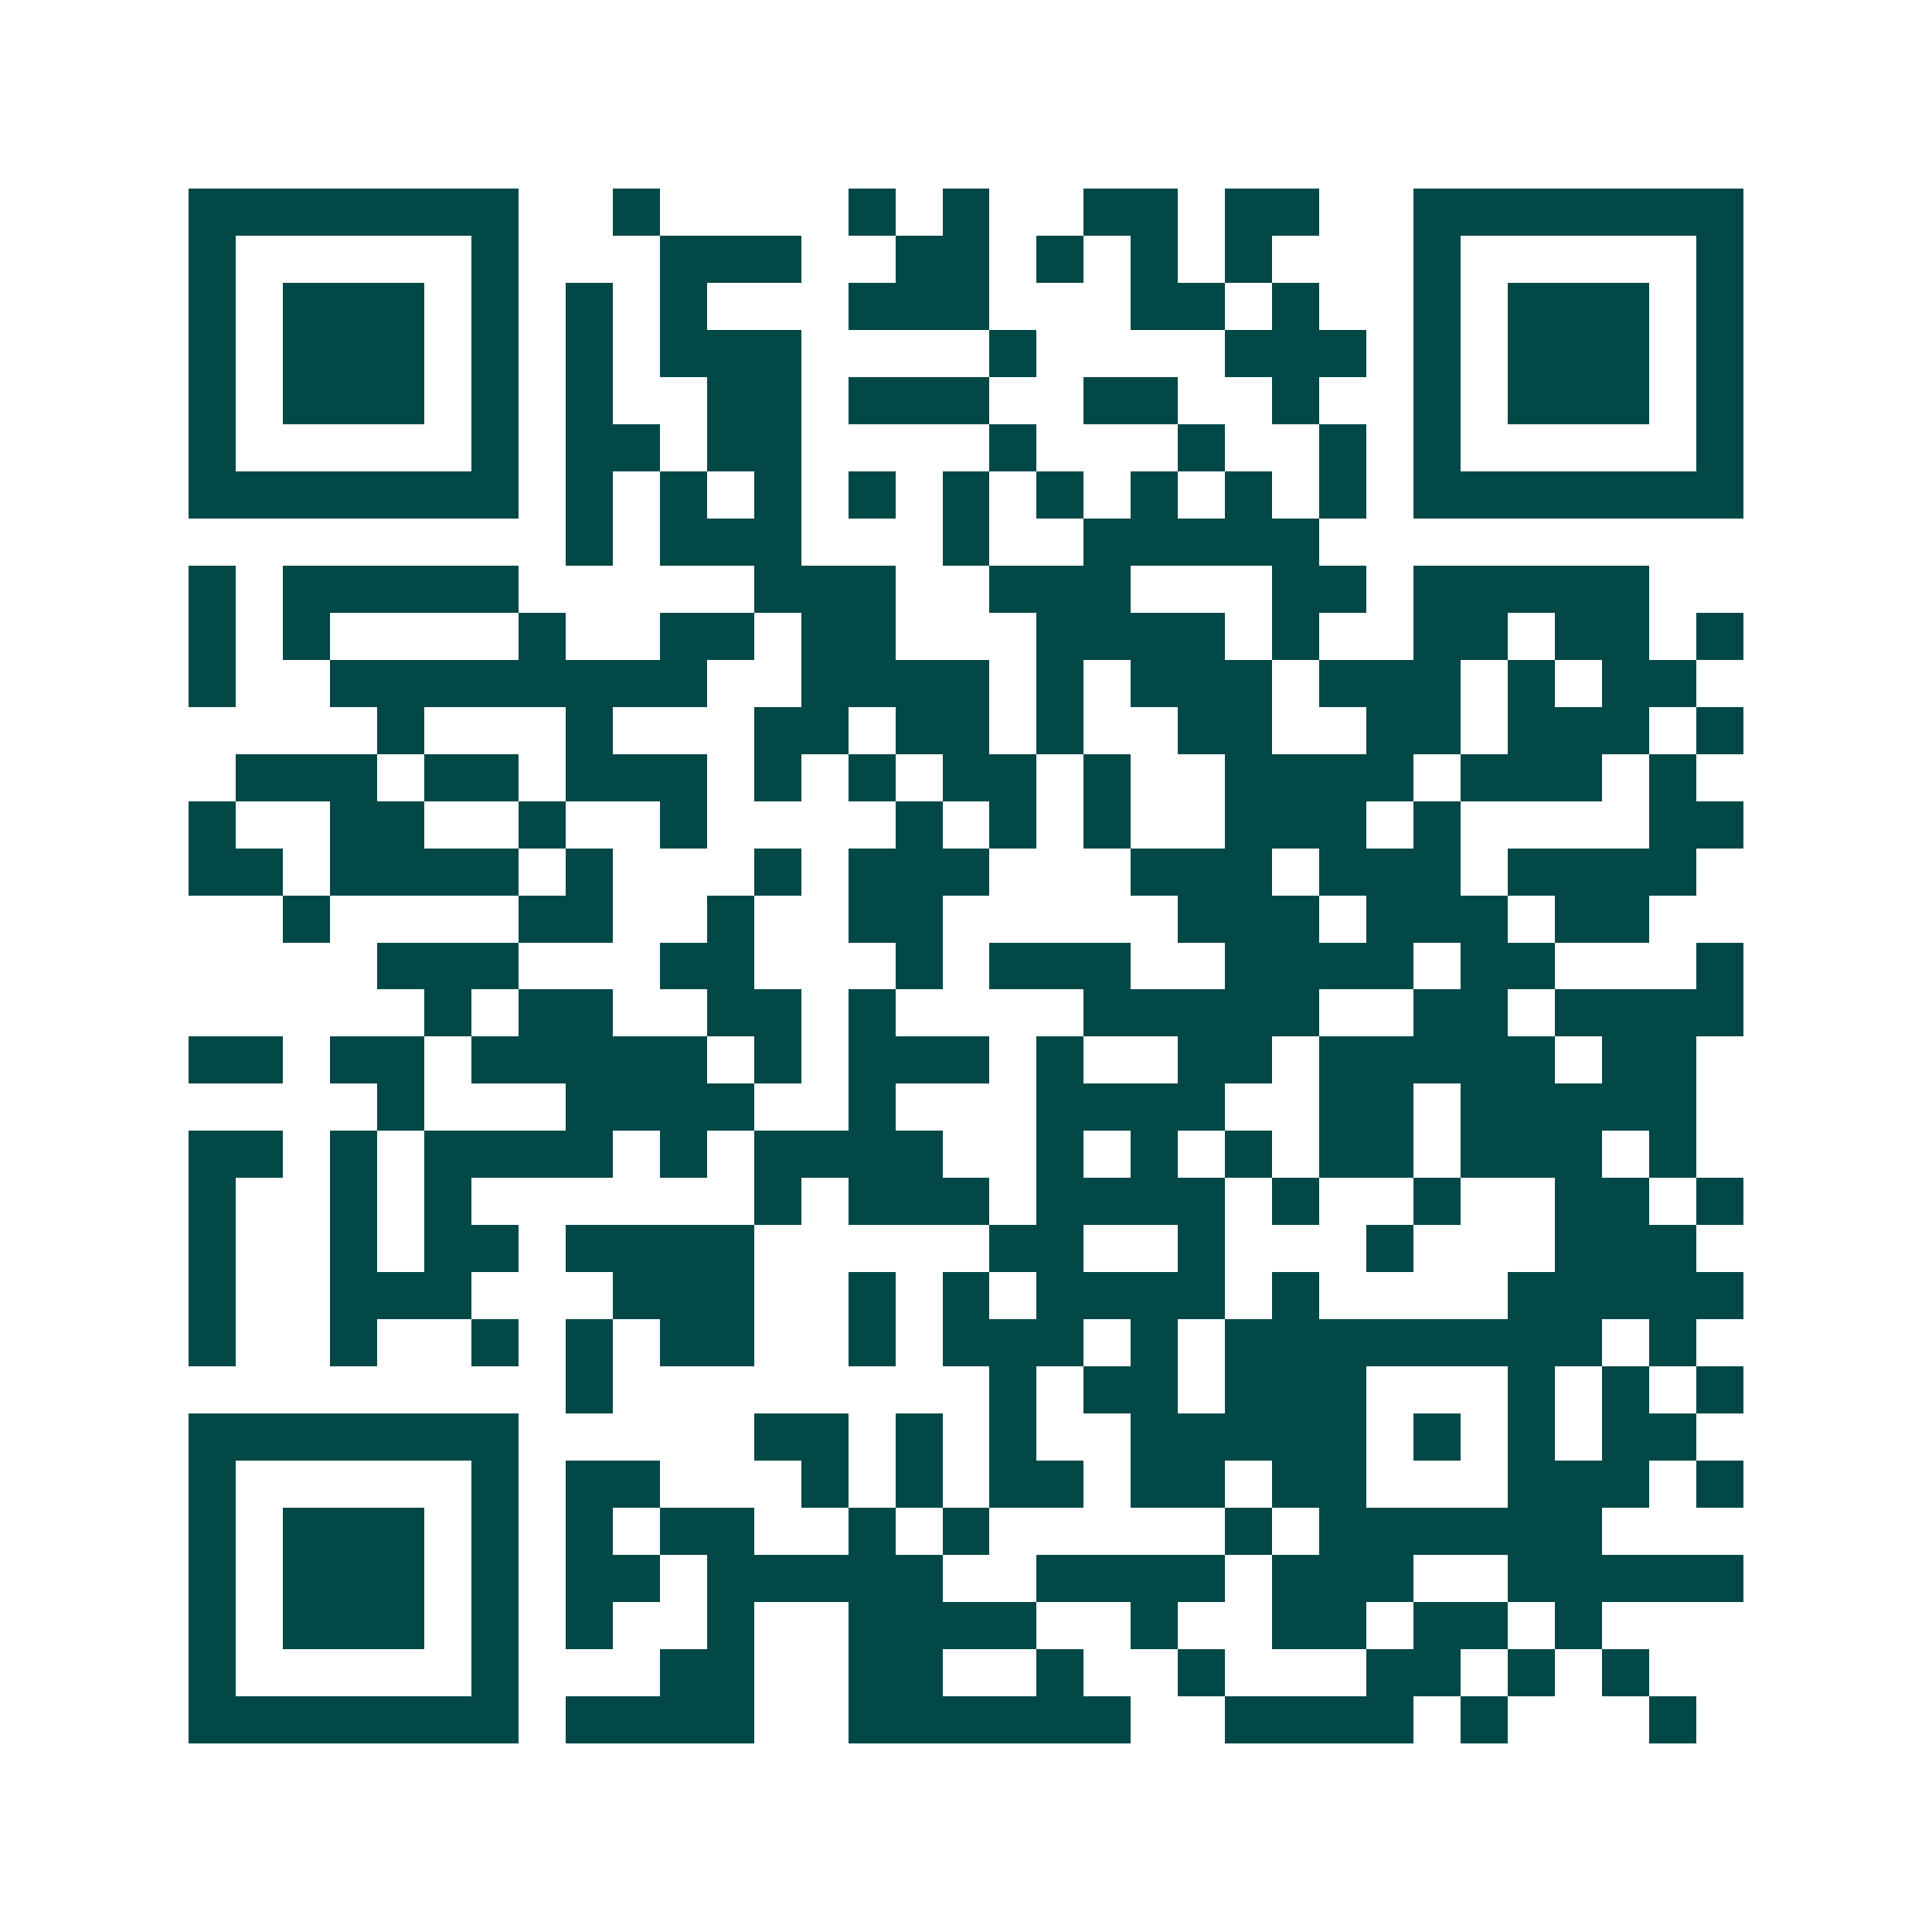 <svg xmlns="http://www.w3.org/2000/svg" width="200" height="200" viewBox="0 0 41 41" shape-rendering="crispEdges"><path fill="#ffffff" d="M0 0h41v41H0z"/><path stroke="#014847" d="M4 4.5h7m2 0h1m4 0h1m1 0h1m2 0h2m1 0h2m2 0h7M4 5.5h1m5 0h1m3 0h3m2 0h2m1 0h1m1 0h1m1 0h1m3 0h1m5 0h1M4 6.5h1m1 0h3m1 0h1m1 0h1m1 0h1m3 0h3m3 0h2m1 0h1m2 0h1m1 0h3m1 0h1M4 7.5h1m1 0h3m1 0h1m1 0h1m1 0h3m4 0h1m4 0h3m1 0h1m1 0h3m1 0h1M4 8.5h1m1 0h3m1 0h1m1 0h1m2 0h2m1 0h3m2 0h2m2 0h1m2 0h1m1 0h3m1 0h1M4 9.5h1m5 0h1m1 0h2m1 0h2m4 0h1m3 0h1m2 0h1m1 0h1m5 0h1M4 10.5h7m1 0h1m1 0h1m1 0h1m1 0h1m1 0h1m1 0h1m1 0h1m1 0h1m1 0h1m1 0h7M12 11.5h1m1 0h3m3 0h1m2 0h5M4 12.5h1m1 0h5m5 0h3m2 0h3m3 0h2m1 0h5M4 13.5h1m1 0h1m4 0h1m2 0h2m1 0h2m3 0h4m1 0h1m2 0h2m1 0h2m1 0h1M4 14.5h1m2 0h8m2 0h4m1 0h1m1 0h3m1 0h3m1 0h1m1 0h2M8 15.5h1m3 0h1m3 0h2m1 0h2m1 0h1m2 0h2m2 0h2m1 0h3m1 0h1M5 16.5h3m1 0h2m1 0h3m1 0h1m1 0h1m1 0h2m1 0h1m2 0h4m1 0h3m1 0h1M4 17.5h1m2 0h2m2 0h1m2 0h1m4 0h1m1 0h1m1 0h1m2 0h3m1 0h1m4 0h2M4 18.5h2m1 0h4m1 0h1m3 0h1m1 0h3m3 0h3m1 0h3m1 0h4M6 19.5h1m4 0h2m2 0h1m2 0h2m5 0h3m1 0h3m1 0h2M8 20.5h3m3 0h2m3 0h1m1 0h3m2 0h4m1 0h2m3 0h1M9 21.5h1m1 0h2m2 0h2m1 0h1m4 0h5m2 0h2m1 0h4M4 22.5h2m1 0h2m1 0h5m1 0h1m1 0h3m1 0h1m2 0h2m1 0h5m1 0h2M8 23.5h1m3 0h4m2 0h1m3 0h4m2 0h2m1 0h5M4 24.5h2m1 0h1m1 0h4m1 0h1m1 0h4m2 0h1m1 0h1m1 0h1m1 0h2m1 0h3m1 0h1M4 25.5h1m2 0h1m1 0h1m6 0h1m1 0h3m1 0h4m1 0h1m2 0h1m2 0h2m1 0h1M4 26.5h1m2 0h1m1 0h2m1 0h4m5 0h2m2 0h1m3 0h1m3 0h3M4 27.5h1m2 0h3m3 0h3m2 0h1m1 0h1m1 0h4m1 0h1m4 0h5M4 28.5h1m2 0h1m2 0h1m1 0h1m1 0h2m2 0h1m1 0h3m1 0h1m1 0h8m1 0h1M12 29.5h1m8 0h1m1 0h2m1 0h3m3 0h1m1 0h1m1 0h1M4 30.5h7m5 0h2m1 0h1m1 0h1m2 0h5m1 0h1m1 0h1m1 0h2M4 31.5h1m5 0h1m1 0h2m3 0h1m1 0h1m1 0h2m1 0h2m1 0h2m3 0h3m1 0h1M4 32.5h1m1 0h3m1 0h1m1 0h1m1 0h2m2 0h1m1 0h1m5 0h1m1 0h6M4 33.5h1m1 0h3m1 0h1m1 0h2m1 0h5m2 0h4m1 0h3m2 0h5M4 34.5h1m1 0h3m1 0h1m1 0h1m2 0h1m2 0h4m2 0h1m2 0h2m1 0h2m1 0h1M4 35.5h1m5 0h1m3 0h2m2 0h2m2 0h1m2 0h1m3 0h2m1 0h1m1 0h1M4 36.5h7m1 0h4m2 0h6m2 0h4m1 0h1m3 0h1"/></svg>
